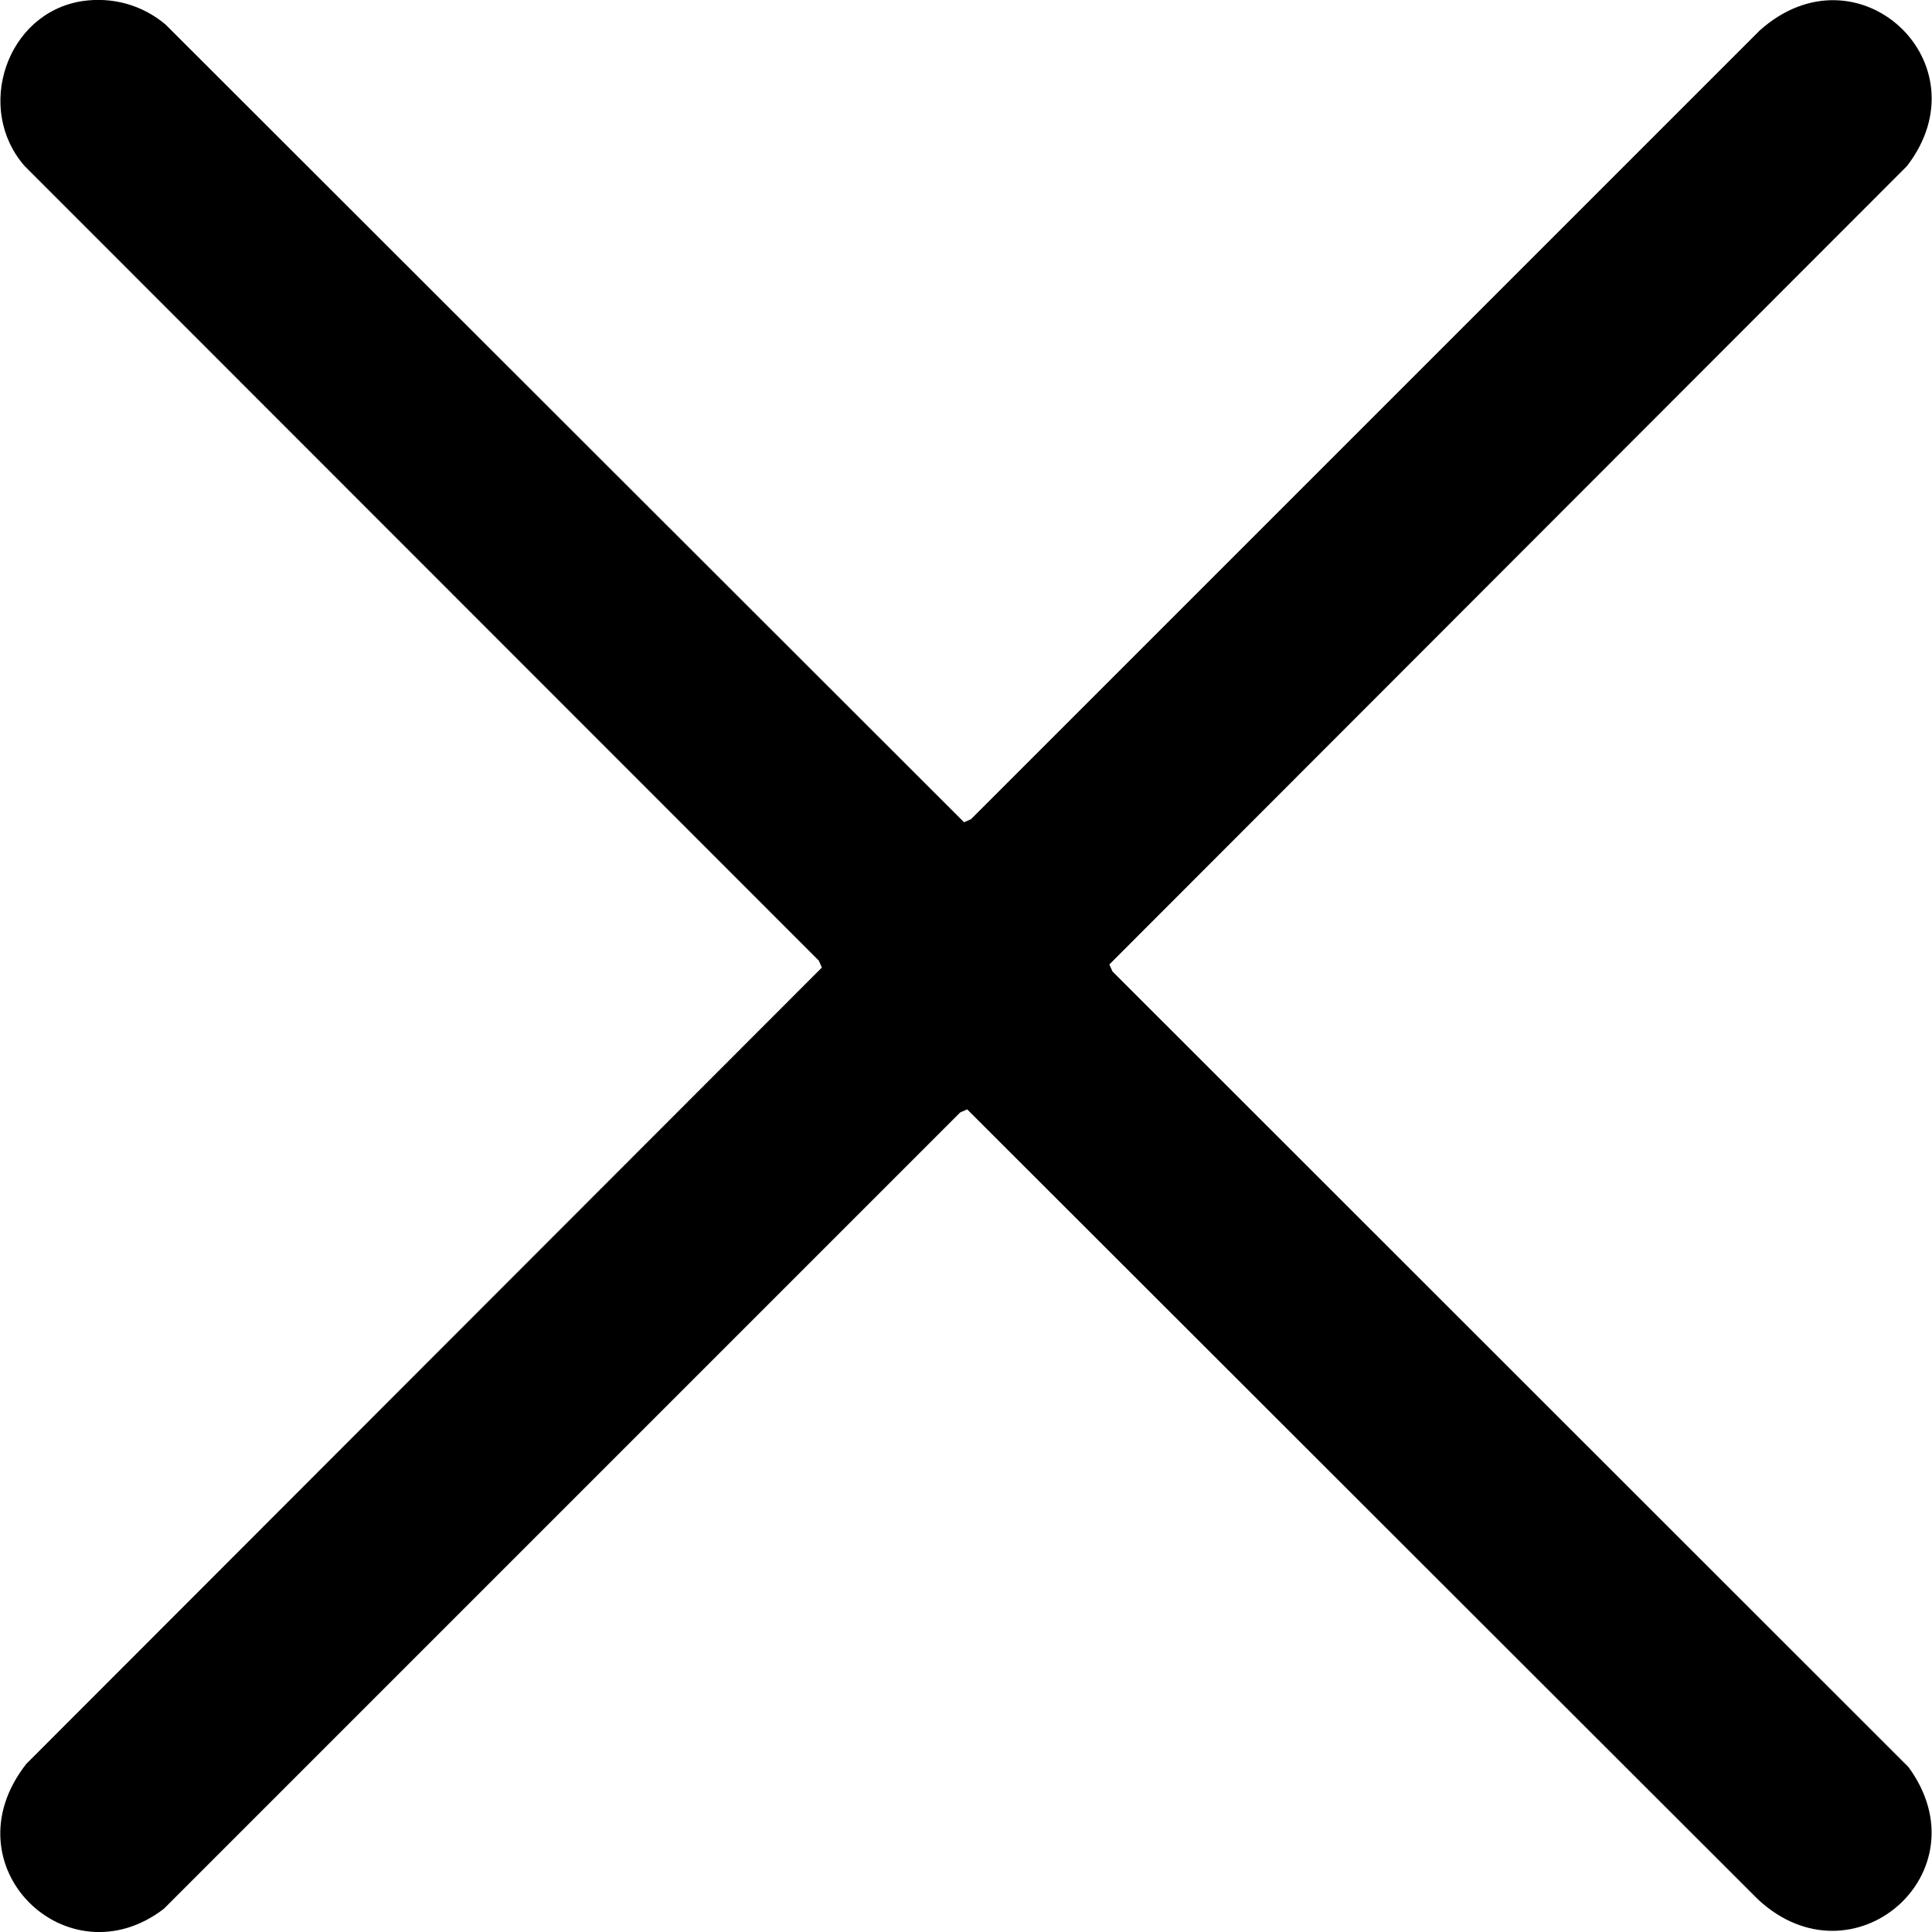 <?xml version="1.0" encoding="UTF-8"?>
<svg id="Capa_1" xmlns="http://www.w3.org/2000/svg" version="1.1" viewBox="0 0 50 50">
  <!-- Generator: Adobe Illustrator 29.8.3, SVG Export Plug-In . SVG Version: 2.1.1 Build 3)  -->
  <g id="BTEWwj.tif">
    <path d="M2.12.03c.79-.12,1.57.1,2.17.61l20.66,20.64.18-.08L45.54.79c2.53-2.27,5.87.84,3.81,3.51l-20.64,20.66.08.18,20.6,20.59c2,2.73-1.44,5.72-3.9,3.42l-20.46-20.44-.18.08L4.24,49.4c-2.49,1.91-5.63-1.11-3.56-3.75l20.59-20.61-.08-.18L.64,4.3C-.66,2.82.16.34,2.12.03Z"/>
  </g>
</svg>